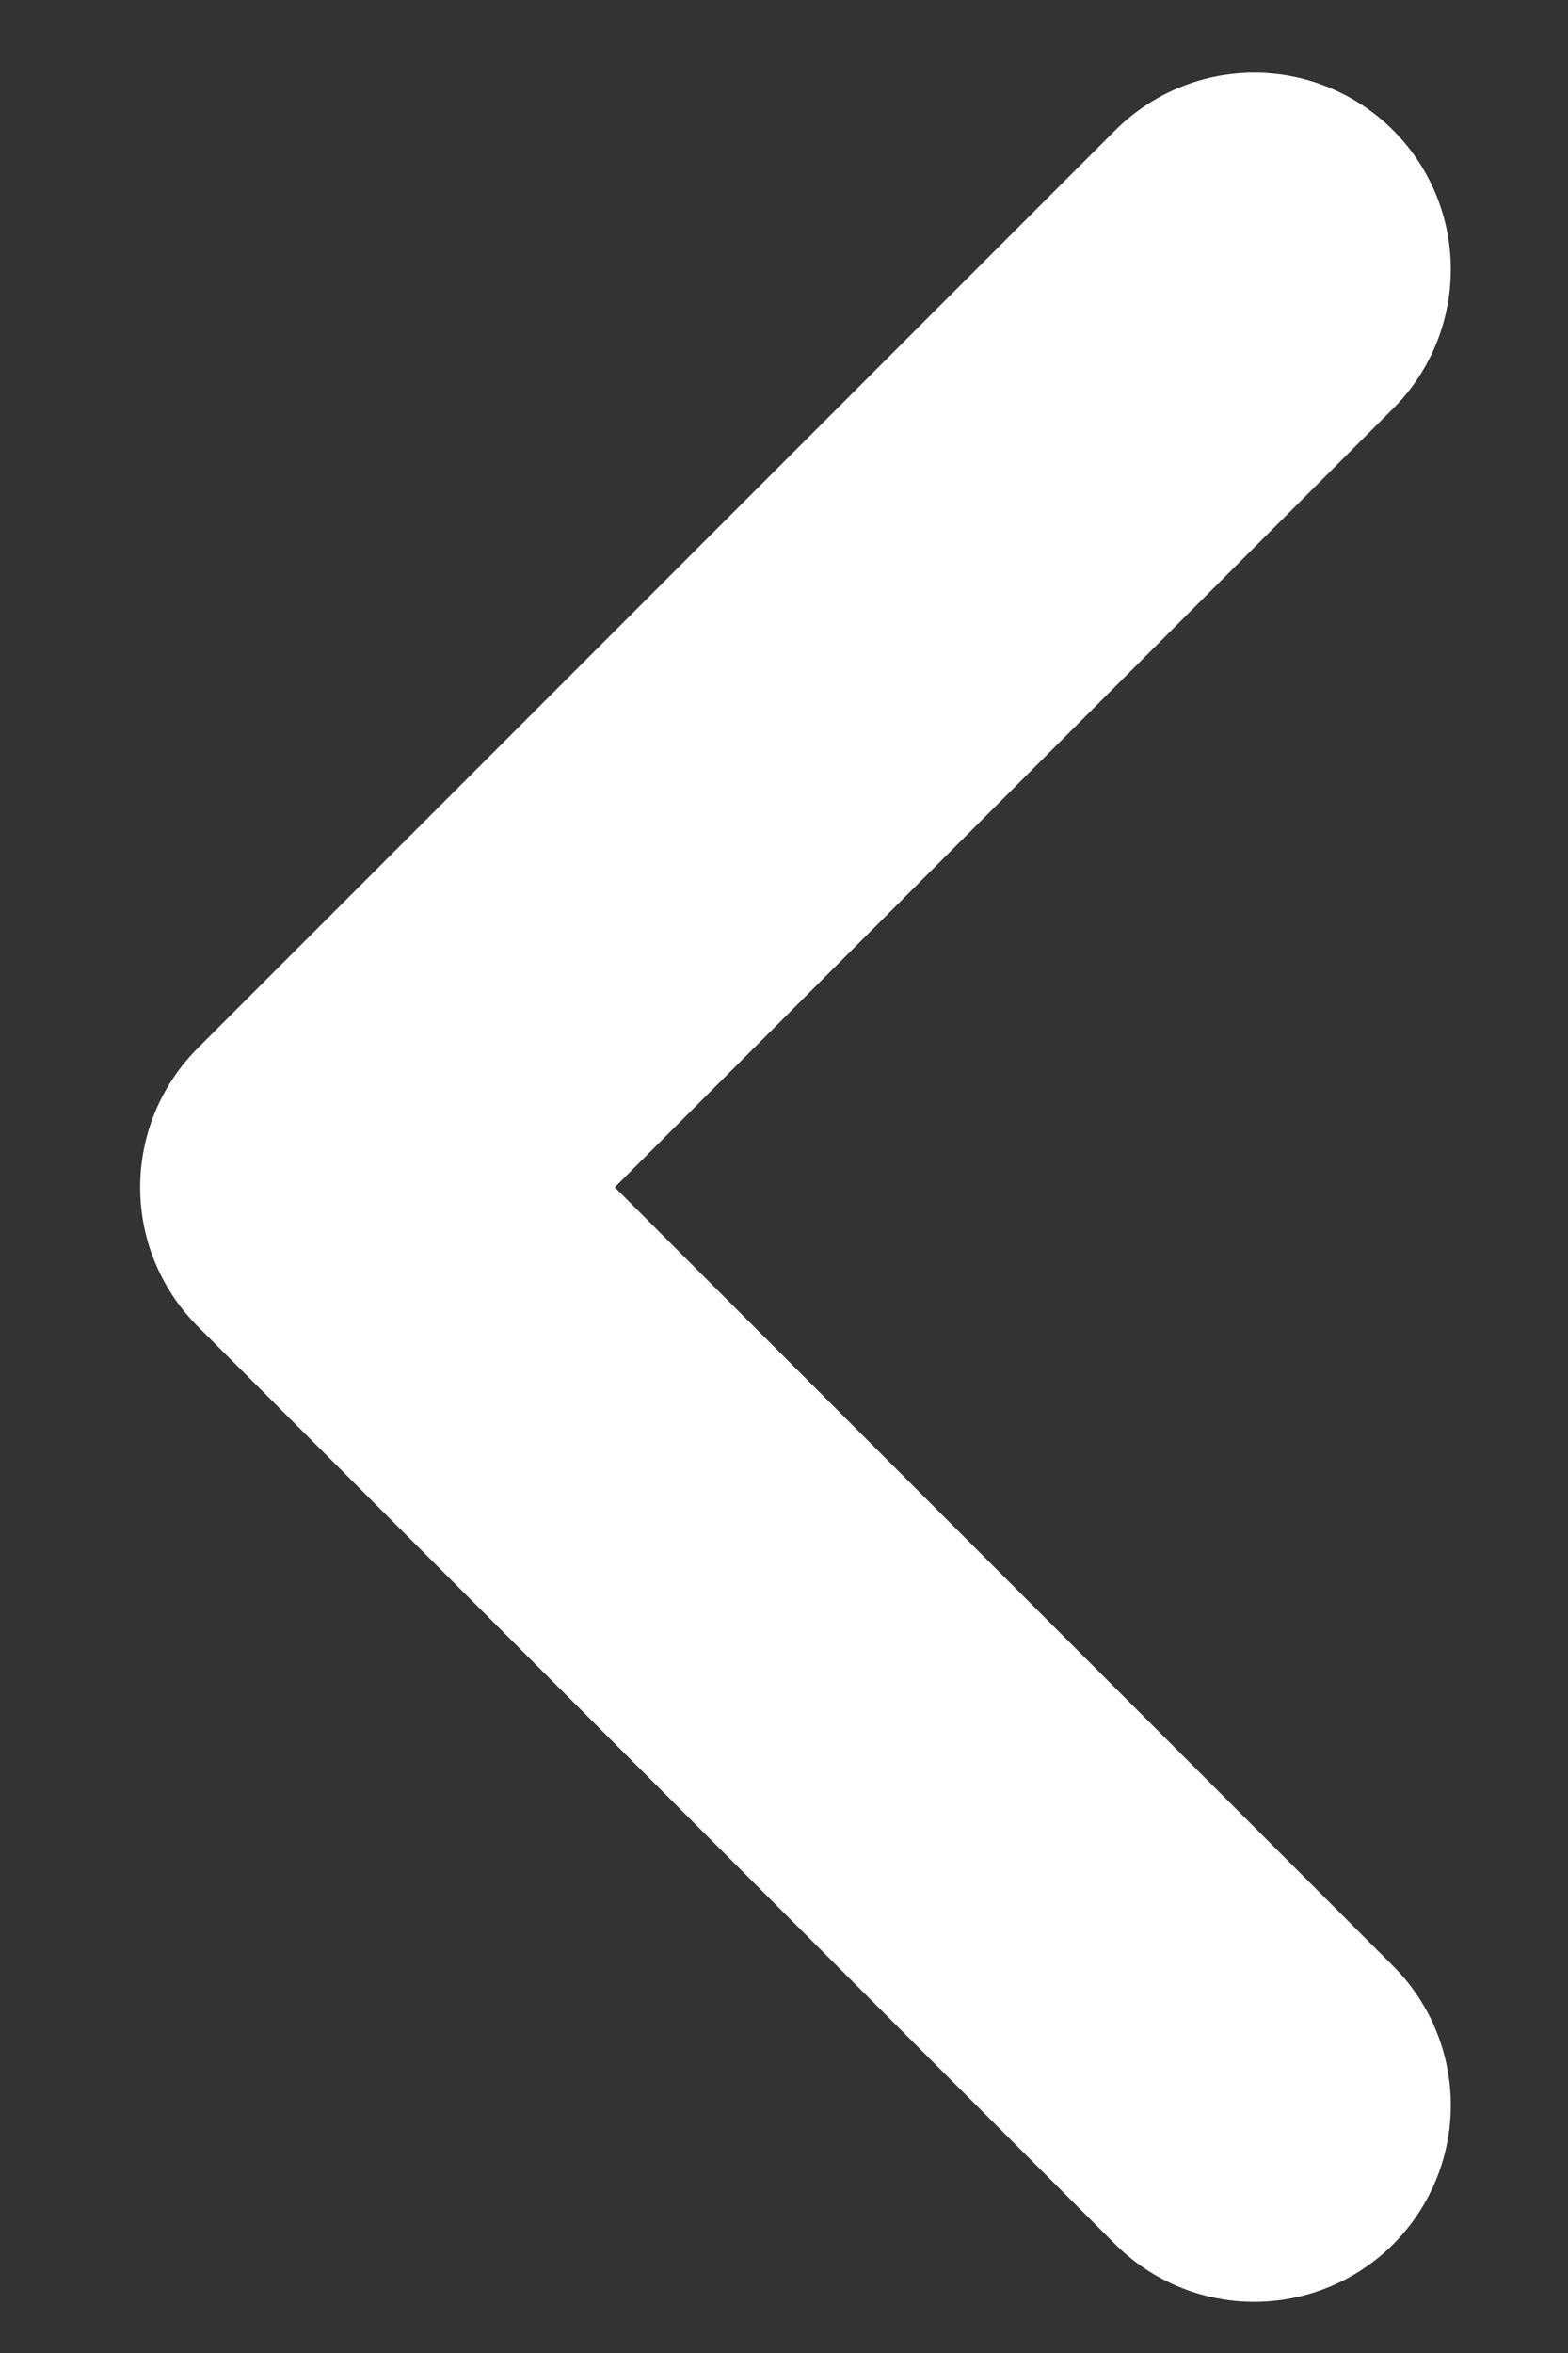 <svg width="8" height="12" viewBox="0 0 8 12" fill="none" xmlns="http://www.w3.org/2000/svg">
<rect x="0" y="0" width="8" height="12" fill="#333333" stroke="none"/>
<path d="M6.399 1.374L1.718 6.055L6.399 10.736" stroke="white" stroke-width="2.006" stroke-linecap="round" stroke-linejoin="round"/>
</svg>
